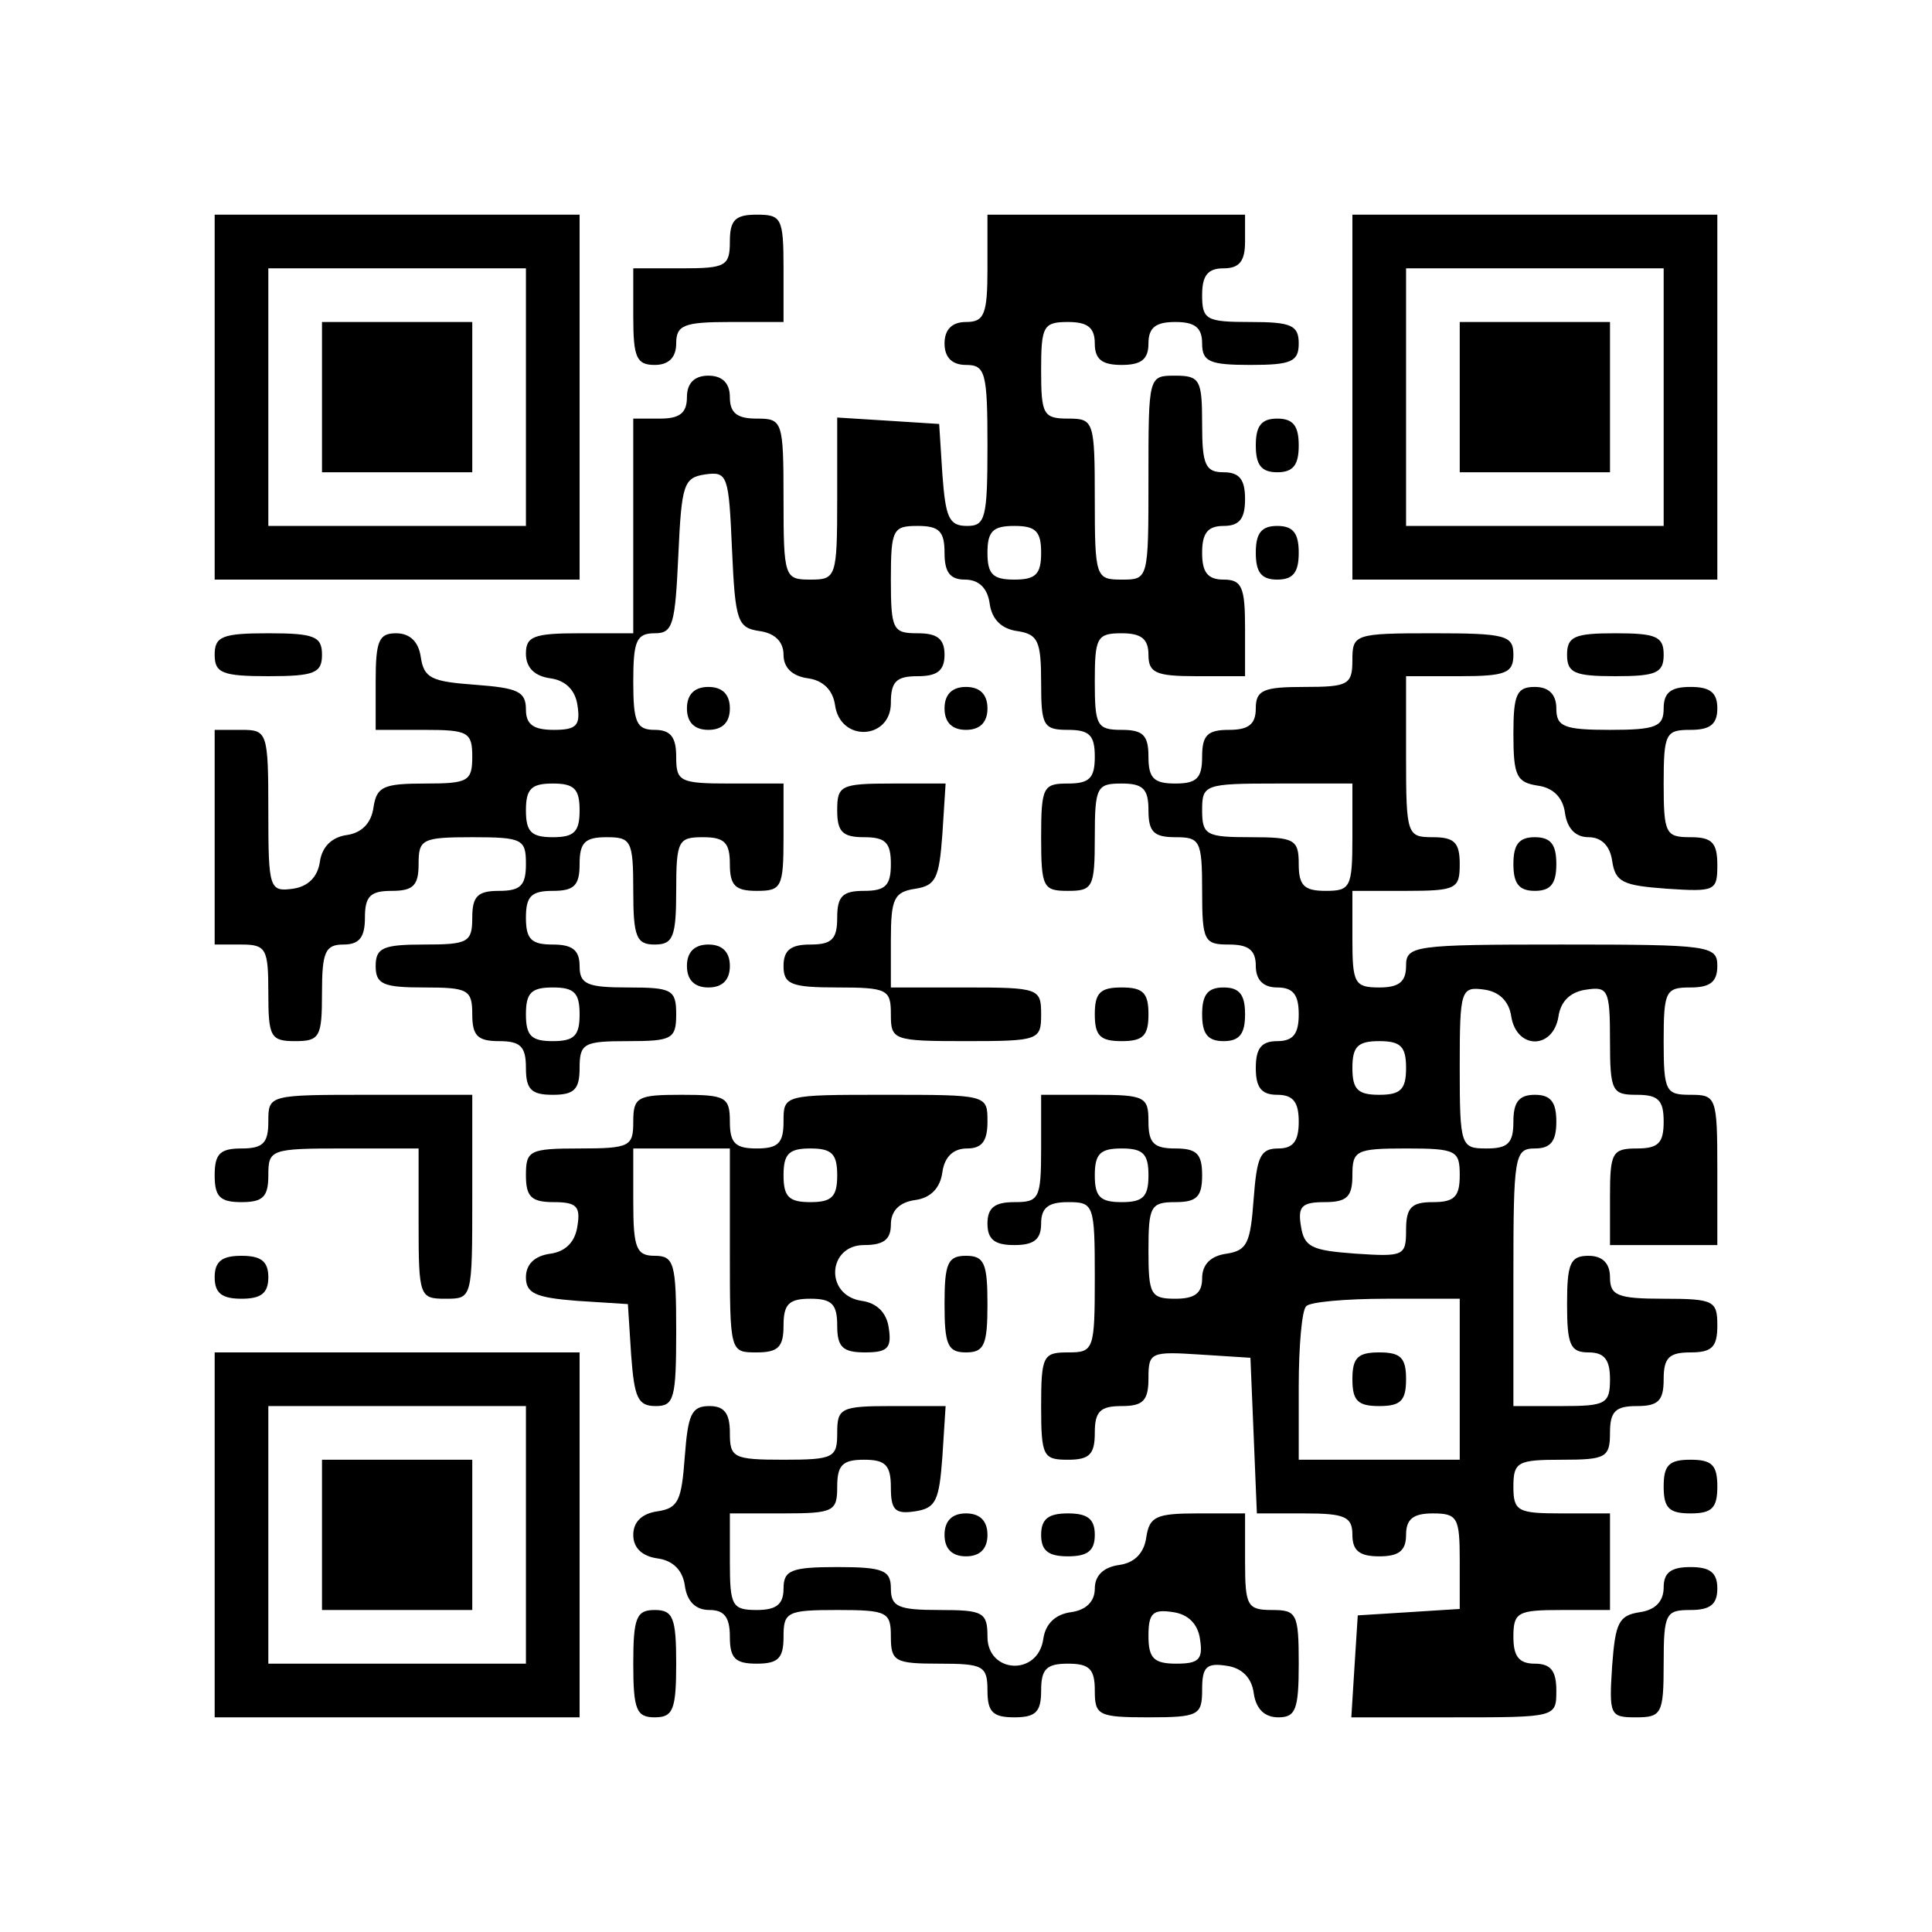 <?xml version="1.0" standalone="no"?>
<!DOCTYPE svg PUBLIC "-//W3C//DTD SVG 20010904//EN"
 "http://www.w3.org/TR/2001/REC-SVG-20010904/DTD/svg10.dtd">
<svg version="1.0" xmlns="http://www.w3.org/2000/svg"
 width="180pt" height="180pt" viewBox="0 0 180 180"
 preserveAspectRatio="xMidYMid meet">

<g transform="translate(0,180) scale(0.1,-0.1)"
fill="#000000" stroke="none">
<path d="M200 1430 l0 -170 170 0 170 0 0 170 0 170 -170 0 -170 0 0 -170z
m290 0 l0 -120 -120 0 -120 0 0 120 0 120 120 0 120 0 0 -120z"/>
<path d="M300 1430 l0 -70 70 0 70 0 0 70 0 70 -70 0 -70 0 0 -70z"/>
<path d="M680 1575 c0 -23 -4 -25 -45 -25 l-45 0 0 -45 c0 -38 3 -45 20 -45
13 0 20 7 20 20 0 17 7 20 50 20 l50 0 0 50 c0 47 -2 50 -25 50 -20 0 -25 -5
-25 -25z"/>
<path d="M920 1550 c0 -43 -3 -50 -20 -50 -13 0 -20 -7 -20 -20 0 -13 7 -20
20 -20 18 0 20 -7 20 -75 0 -68 -2 -75 -19 -75 -17 0 -20 8 -23 48 l-3 47 -47
3 -48 3 0 -75 c0 -74 -1 -76 -25 -76 -24 0 -25 2 -25 75 0 73 -1 75 -25 75
-18 0 -25 5 -25 20 0 13 -7 20 -20 20 -13 0 -20 -7 -20 -20 0 -15 -7 -20 -25
-20 l-25 0 0 -100 0 -100 -50 0 c-43 0 -50 -3 -50 -19 0 -13 8 -21 23 -23 14
-2 23 -11 25 -25 3 -19 -1 -23 -22 -23 -19 0 -26 5 -26 19 0 17 -8 20 -47 23
-41 3 -48 6 -51 26 -2 14 -10 22 -23 22 -16 0 -19 -7 -19 -45 l0 -45 45 0 c41
0 45 -2 45 -25 0 -23 -4 -25 -44 -25 -39 0 -45 -3 -48 -22 -2 -15 -11 -24 -25
-26 -14 -2 -23 -11 -25 -25 -2 -14 -11 -23 -25 -25 -22 -3 -23 0 -23 72 0 74
-1 76 -25 76 l-25 0 0 -100 0 -100 25 0 c23 0 25 -4 25 -45 0 -41 2 -45 25
-45 23 0 25 4 25 45 0 38 3 45 20 45 15 0 20 7 20 25 0 20 5 25 25 25 20 0 25
5 25 25 0 23 3 25 50 25 47 0 50 -2 50 -25 0 -20 -5 -25 -25 -25 -20 0 -25 -5
-25 -25 0 -23 -4 -25 -45 -25 -38 0 -45 -3 -45 -20 0 -17 7 -20 45 -20 41 0
45 -2 45 -25 0 -20 5 -25 25 -25 20 0 25 -5 25 -25 0 -20 5 -25 25 -25 20 0
25 5 25 25 0 23 4 25 45 25 41 0 45 2 45 25 0 23 -4 25 -45 25 -38 0 -45 3
-45 20 0 15 -7 20 -25 20 -20 0 -25 5 -25 25 0 20 5 25 25 25 20 0 25 5 25 25
0 20 5 25 25 25 23 0 25 -3 25 -50 0 -43 3 -50 20 -50 17 0 20 7 20 50 0 47 2
50 25 50 20 0 25 -5 25 -25 0 -20 5 -25 25 -25 23 0 25 3 25 50 l0 50 -50 0
c-47 0 -50 2 -50 25 0 18 -5 25 -20 25 -17 0 -20 7 -20 45 0 38 3 45 20 45 17
0 19 8 22 73 3 66 5 72 25 75 21 3 22 -1 25 -70 3 -67 5 -73 26 -76 14 -2 22
-10 22 -22 0 -12 8 -20 23 -22 14 -2 23 -11 25 -25 5 -35 52 -32 52 2 0 20 5
25 25 25 18 0 25 5 25 20 0 15 -7 20 -25 20 -23 0 -25 3 -25 50 0 47 2 50 25
50 20 0 25 -5 25 -25 0 -18 5 -25 19 -25 13 0 21 -8 23 -22 2 -15 11 -24 26
-26 19 -3 22 -9 22 -48 0 -40 2 -44 25 -44 20 0 25 -5 25 -25 0 -20 -5 -25
-25 -25 -23 0 -25 -3 -25 -50 0 -47 2 -50 25 -50 23 0 25 3 25 50 0 47 2 50
25 50 20 0 25 -5 25 -25 0 -20 5 -25 25 -25 23 0 25 -3 25 -50 0 -47 2 -50 25
-50 18 0 25 -5 25 -20 0 -13 7 -20 20 -20 15 0 20 -7 20 -25 0 -18 -5 -25 -20
-25 -15 0 -20 -7 -20 -25 0 -18 5 -25 20 -25 15 0 20 -7 20 -25 0 -18 -5 -25
-19 -25 -17 0 -20 -8 -23 -47 -3 -41 -6 -48 -25 -51 -15 -2 -23 -10 -23 -23 0
-14 -7 -19 -25 -19 -23 0 -25 4 -25 45 0 41 2 45 25 45 20 0 25 5 25 25 0 20
-5 25 -25 25 -20 0 -25 5 -25 25 0 23 -3 25 -50 25 l-50 0 0 -50 c0 -47 -2
-50 -25 -50 -18 0 -25 -5 -25 -20 0 -15 7 -20 25 -20 18 0 25 5 25 20 0 15 7
20 25 20 24 0 25 -2 25 -70 0 -68 -1 -70 -25 -70 -23 0 -25 -3 -25 -50 0 -47
2 -50 25 -50 20 0 25 5 25 25 0 20 5 25 25 25 20 0 25 5 25 26 0 24 2 25 48
22 l47 -3 3 -72 3 -73 44 0 c38 0 45 -3 45 -20 0 -15 7 -20 25 -20 18 0 25 5
25 20 0 15 7 20 25 20 23 0 25 -4 25 -44 l0 -45 -47 -3 -48 -3 -3 -47 -3 -48
95 0 c96 0 96 0 96 25 0 18 -5 25 -20 25 -15 0 -20 7 -20 25 0 23 4 25 45 25
l45 0 0 45 0 45 -45 0 c-41 0 -45 2 -45 25 0 23 4 25 45 25 41 0 45 2 45 25 0
20 5 25 25 25 20 0 25 5 25 25 0 20 5 25 25 25 20 0 25 5 25 25 0 23 -3 25
-50 25 -43 0 -50 3 -50 20 0 13 -7 20 -20 20 -17 0 -20 -7 -20 -45 0 -38 3
-45 20 -45 15 0 20 -7 20 -25 0 -23 -4 -25 -45 -25 l-45 0 0 120 c0 113 1 120
20 120 15 0 20 7 20 25 0 18 -5 25 -20 25 -15 0 -20 -7 -20 -25 0 -20 -5 -25
-25 -25 -24 0 -25 2 -25 76 0 72 1 75 23 72 14 -2 23 -11 25 -25 5 -31 39 -31
44 0 2 14 11 23 26 25 20 3 22 0 22 -47 0 -48 2 -51 25 -51 20 0 25 -5 25 -25
0 -20 -5 -25 -25 -25 -23 0 -25 -4 -25 -45 l0 -45 50 0 50 0 0 70 c0 68 -1 70
-25 70 -23 0 -25 3 -25 50 0 47 2 50 25 50 18 0 25 5 25 20 0 19 -7 20 -145
20 -138 0 -145 -1 -145 -20 0 -15 -7 -20 -25 -20 -23 0 -25 4 -25 45 l0 45 50
0 c47 0 50 2 50 25 0 20 -5 25 -25 25 -24 0 -25 2 -25 75 l0 75 50 0 c43 0 50
3 50 20 0 18 -7 20 -75 20 -73 0 -75 -1 -75 -25 0 -23 -4 -25 -45 -25 -38 0
-45 -3 -45 -20 0 -15 -7 -20 -25 -20 -20 0 -25 -5 -25 -25 0 -20 -5 -25 -25
-25 -20 0 -25 5 -25 25 0 20 -5 25 -25 25 -23 0 -25 4 -25 45 0 41 2 45 25 45
18 0 25 -5 25 -20 0 -17 7 -20 45 -20 l45 0 0 45 c0 38 -3 45 -20 45 -15 0
-20 7 -20 25 0 18 5 25 20 25 15 0 20 7 20 25 0 18 -5 25 -20 25 -17 0 -20 7
-20 45 0 41 -2 45 -25 45 -25 0 -25 0 -25 -95 0 -95 0 -95 -25 -95 -24 0 -25
2 -25 75 0 73 -1 75 -25 75 -23 0 -25 4 -25 45 0 41 2 45 25 45 18 0 25 -5 25
-20 0 -15 7 -20 25 -20 18 0 25 5 25 20 0 15 7 20 25 20 18 0 25 -5 25 -20 0
-17 7 -20 45 -20 38 0 45 3 45 20 0 17 -7 20 -45 20 -41 0 -45 2 -45 25 0 18
5 25 20 25 15 0 20 7 20 25 l0 25 -120 0 -120 0 0 -50z m50 -265 c0 -20 -5
-25 -25 -25 -20 0 -25 5 -25 25 0 20 5 25 25 25 20 0 25 -5 25 -25z m-430
-240 c0 -20 -5 -25 -25 -25 -20 0 -25 5 -25 25 0 20 5 25 25 25 20 0 25 -5 25
-25z m720 -25 c0 -47 -2 -50 -25 -50 -20 0 -25 5 -25 25 0 23 -4 25 -45 25
-41 0 -45 2 -45 25 0 24 2 25 70 25 l70 0 0 -50z m-720 -165 c0 -20 -5 -25
-25 -25 -20 0 -25 5 -25 25 0 20 5 25 25 25 20 0 25 -5 25 -25z m770 -50 c0
-20 -5 -25 -25 -25 -20 0 -25 5 -25 25 0 20 5 25 25 25 20 0 25 -5 25 -25z
m-240 -100 c0 -20 -5 -25 -25 -25 -20 0 -25 5 -25 25 0 20 5 25 25 25 20 0 25
-5 25 -25z m290 0 c0 -20 -5 -25 -25 -25 -20 0 -25 -5 -25 -26 0 -24 -2 -25
-47 -22 -41 3 -48 6 -51 26 -3 18 1 22 22 22 21 0 26 5 26 25 0 23 3 25 50 25
47 0 50 -2 50 -25z m0 -190 l0 -75 -75 0 -75 0 0 68 c0 38 3 72 7 75 3 4 37 7
75 7 l68 0 0 -75z"/>
<path d="M1260 515 c0 -20 5 -25 25 -25 20 0 25 5 25 25 0 20 -5 25 -25 25
-20 0 -25 -5 -25 -25z"/>
<path d="M1260 1430 l0 -170 170 0 170 0 0 170 0 170 -170 0 -170 0 0 -170z
m290 0 l0 -120 -120 0 -120 0 0 120 0 120 120 0 120 0 0 -120z"/>
<path d="M1360 1430 l0 -70 70 0 70 0 0 70 0 70 -70 0 -70 0 0 -70z"/>
<path d="M1170 1385 c0 -18 5 -25 20 -25 15 0 20 7 20 25 0 18 -5 25 -20 25
-15 0 -20 -7 -20 -25z"/>
<path d="M1170 1285 c0 -18 5 -25 20 -25 15 0 20 7 20 25 0 18 -5 25 -20 25
-15 0 -20 -7 -20 -25z"/>
<path d="M200 1190 c0 -17 7 -20 50 -20 43 0 50 3 50 20 0 17 -7 20 -50 20
-43 0 -50 -3 -50 -20z"/>
<path d="M1460 1190 c0 -17 7 -20 45 -20 38 0 45 3 45 20 0 17 -7 20 -45 20
-38 0 -45 -3 -45 -20z"/>
<path d="M640 1140 c0 -13 7 -20 20 -20 13 0 20 7 20 20 0 13 -7 20 -20 20
-13 0 -20 -7 -20 -20z"/>
<path d="M880 1140 c0 -13 7 -20 20 -20 13 0 20 7 20 20 0 13 -7 20 -20 20
-13 0 -20 -7 -20 -20z"/>
<path d="M1410 1116 c0 -39 3 -45 23 -48 14 -2 23 -11 25 -25 2 -15 10 -23 22
-23 12 0 20 -8 22 -22 3 -20 10 -23 51 -26 45 -3 47 -2 47 22 0 21 -5 26 -25
26 -23 0 -25 3 -25 50 0 47 2 50 25 50 18 0 25 5 25 20 0 15 -7 20 -25 20 -18
0 -25 -5 -25 -20 0 -17 -7 -20 -50 -20 -43 0 -50 3 -50 20 0 13 -7 20 -20 20
-17 0 -20 -7 -20 -44z"/>
<path d="M780 1045 c0 -20 5 -25 25 -25 20 0 25 -5 25 -25 0 -20 -5 -25 -25
-25 -20 0 -25 -5 -25 -25 0 -20 -5 -25 -25 -25 -18 0 -25 -5 -25 -20 0 -17 7
-20 50 -20 47 0 50 -2 50 -25 0 -24 2 -25 70 -25 68 0 70 1 70 25 0 24 -2 25
-70 25 l-70 0 0 44 c0 39 3 45 23 48 19 3 22 10 25 51 l3 47 -50 0 c-48 0 -51
-2 -51 -25z"/>
<path d="M1410 995 c0 -18 5 -25 20 -25 15 0 20 7 20 25 0 18 -5 25 -20 25
-15 0 -20 -7 -20 -25z"/>
<path d="M640 900 c0 -13 7 -20 20 -20 13 0 20 7 20 20 0 13 -7 20 -20 20 -13
0 -20 -7 -20 -20z"/>
<path d="M1020 855 c0 -20 5 -25 25 -25 20 0 25 5 25 25 0 20 -5 25 -25 25
-20 0 -25 -5 -25 -25z"/>
<path d="M1120 855 c0 -18 5 -25 20 -25 15 0 20 7 20 25 0 18 -5 25 -20 25
-15 0 -20 -7 -20 -25z"/>
<path d="M250 755 c0 -20 -5 -25 -25 -25 -20 0 -25 -5 -25 -25 0 -20 5 -25 25
-25 20 0 25 5 25 25 0 24 2 25 70 25 l70 0 0 -70 c0 -68 1 -70 25 -70 25 0 25
0 25 95 l0 95 -95 0 c-95 0 -95 0 -95 -25z"/>
<path d="M590 755 c0 -23 -3 -25 -50 -25 -47 0 -50 -2 -50 -25 0 -20 5 -25 26
-25 21 0 25 -4 22 -22 -2 -15 -11 -24 -25 -26 -15 -2 -23 -10 -23 -22 0 -15 9
-19 48 -22 l47 -3 3 -47 c3 -40 6 -48 23 -48 17 0 19 7 19 70 0 63 -2 70 -20
70 -17 0 -20 7 -20 50 l0 50 45 0 45 0 0 -95 c0 -95 0 -95 25 -95 20 0 25 5
25 25 0 20 5 25 25 25 20 0 25 -5 25 -25 0 -20 5 -25 26 -25 21 0 25 4 22 23
-2 14 -11 23 -25 25 -35 5 -32 52 2 52 18 0 25 5 25 19 0 13 8 21 23 23 14 2
23 11 25 26 2 14 10 22 23 22 14 0 19 7 19 25 0 25 0 25 -95 25 -95 0 -95 0
-95 -25 0 -20 -5 -25 -25 -25 -20 0 -25 5 -25 25 0 23 -4 25 -45 25 -41 0 -45
-2 -45 -25z m190 -50 c0 -20 -5 -25 -25 -25 -20 0 -25 5 -25 25 0 20 5 25 25
25 20 0 25 -5 25 -25z"/>
<path d="M200 610 c0 -15 7 -20 25 -20 18 0 25 5 25 20 0 15 -7 20 -25 20 -18
0 -25 -5 -25 -20z"/>
<path d="M880 585 c0 -38 3 -45 20 -45 17 0 20 7 20 45 0 38 -3 45 -20 45 -17
0 -20 -7 -20 -45z"/>
<path d="M200 370 l0 -170 170 0 170 0 0 170 0 170 -170 0 -170 0 0 -170z
m290 0 l0 -120 -120 0 -120 0 0 120 0 120 120 0 120 0 0 -120z"/>
<path d="M300 370 l0 -70 70 0 70 0 0 70 0 70 -70 0 -70 0 0 -70z"/>
<path d="M638 443 c-3 -41 -6 -48 -25 -51 -15 -2 -23 -10 -23 -22 0 -12 8 -20
23 -22 14 -2 23 -11 25 -25 2 -15 10 -23 23 -23 14 0 19 -7 19 -25 0 -20 5
-25 25 -25 20 0 25 5 25 25 0 23 3 25 50 25 47 0 50 -2 50 -25 0 -23 4 -25 45
-25 41 0 45 -2 45 -25 0 -20 5 -25 25 -25 20 0 25 5 25 25 0 20 5 25 25 25 20
0 25 -5 25 -25 0 -23 3 -25 50 -25 47 0 50 2 50 26 0 21 4 25 23 22 14 -2 23
-11 25 -25 2 -15 10 -23 23 -23 16 0 19 7 19 50 0 47 -2 50 -25 50 -23 0 -25
4 -25 45 l0 45 -44 0 c-39 0 -45 -3 -48 -22 -2 -15 -11 -24 -25 -26 -15 -2
-23 -10 -23 -22 0 -12 -8 -20 -22 -22 -15 -2 -24 -11 -26 -25 -5 -35 -52 -32
-52 2 0 23 -4 25 -45 25 -38 0 -45 3 -45 20 0 17 -7 20 -50 20 -43 0 -50 -3
-50 -20 0 -15 -7 -20 -25 -20 -23 0 -25 4 -25 45 l0 45 50 0 c47 0 50 2 50 25
0 20 5 25 25 25 20 0 25 -5 25 -26 0 -21 4 -25 23 -22 19 3 22 10 25 51 l3 47
-50 0 c-48 0 -51 -2 -51 -25 0 -23 -3 -25 -50 -25 -47 0 -50 2 -50 25 0 18 -5
25 -19 25 -17 0 -20 -8 -23 -47z m480 -170 c3 -19 -1 -23 -22 -23 -21 0 -26 5
-26 26 0 21 4 25 23 22 14 -2 23 -11 25 -25z"/>
<path d="M1550 415 c0 -20 5 -25 25 -25 20 0 25 5 25 25 0 20 -5 25 -25 25
-20 0 -25 -5 -25 -25z"/>
<path d="M880 370 c0 -13 7 -20 20 -20 13 0 20 7 20 20 0 13 -7 20 -20 20 -13
0 -20 -7 -20 -20z"/>
<path d="M970 370 c0 -15 7 -20 25 -20 18 0 25 5 25 20 0 15 -7 20 -25 20 -18
0 -25 -5 -25 -20z"/>
<path d="M1550 321 c0 -13 -8 -21 -22 -23 -20 -3 -23 -10 -26 -50 -3 -46 -2
-48 22 -48 24 0 26 3 26 50 0 47 2 50 25 50 18 0 25 5 25 20 0 15 -7 20 -25
20 -18 0 -25 -5 -25 -19z"/>
<path d="M590 250 c0 -43 3 -50 20 -50 17 0 20 7 20 50 0 43 -3 50 -20 50 -17
0 -20 -7 -20 -50z"/>
</g>
</svg>

